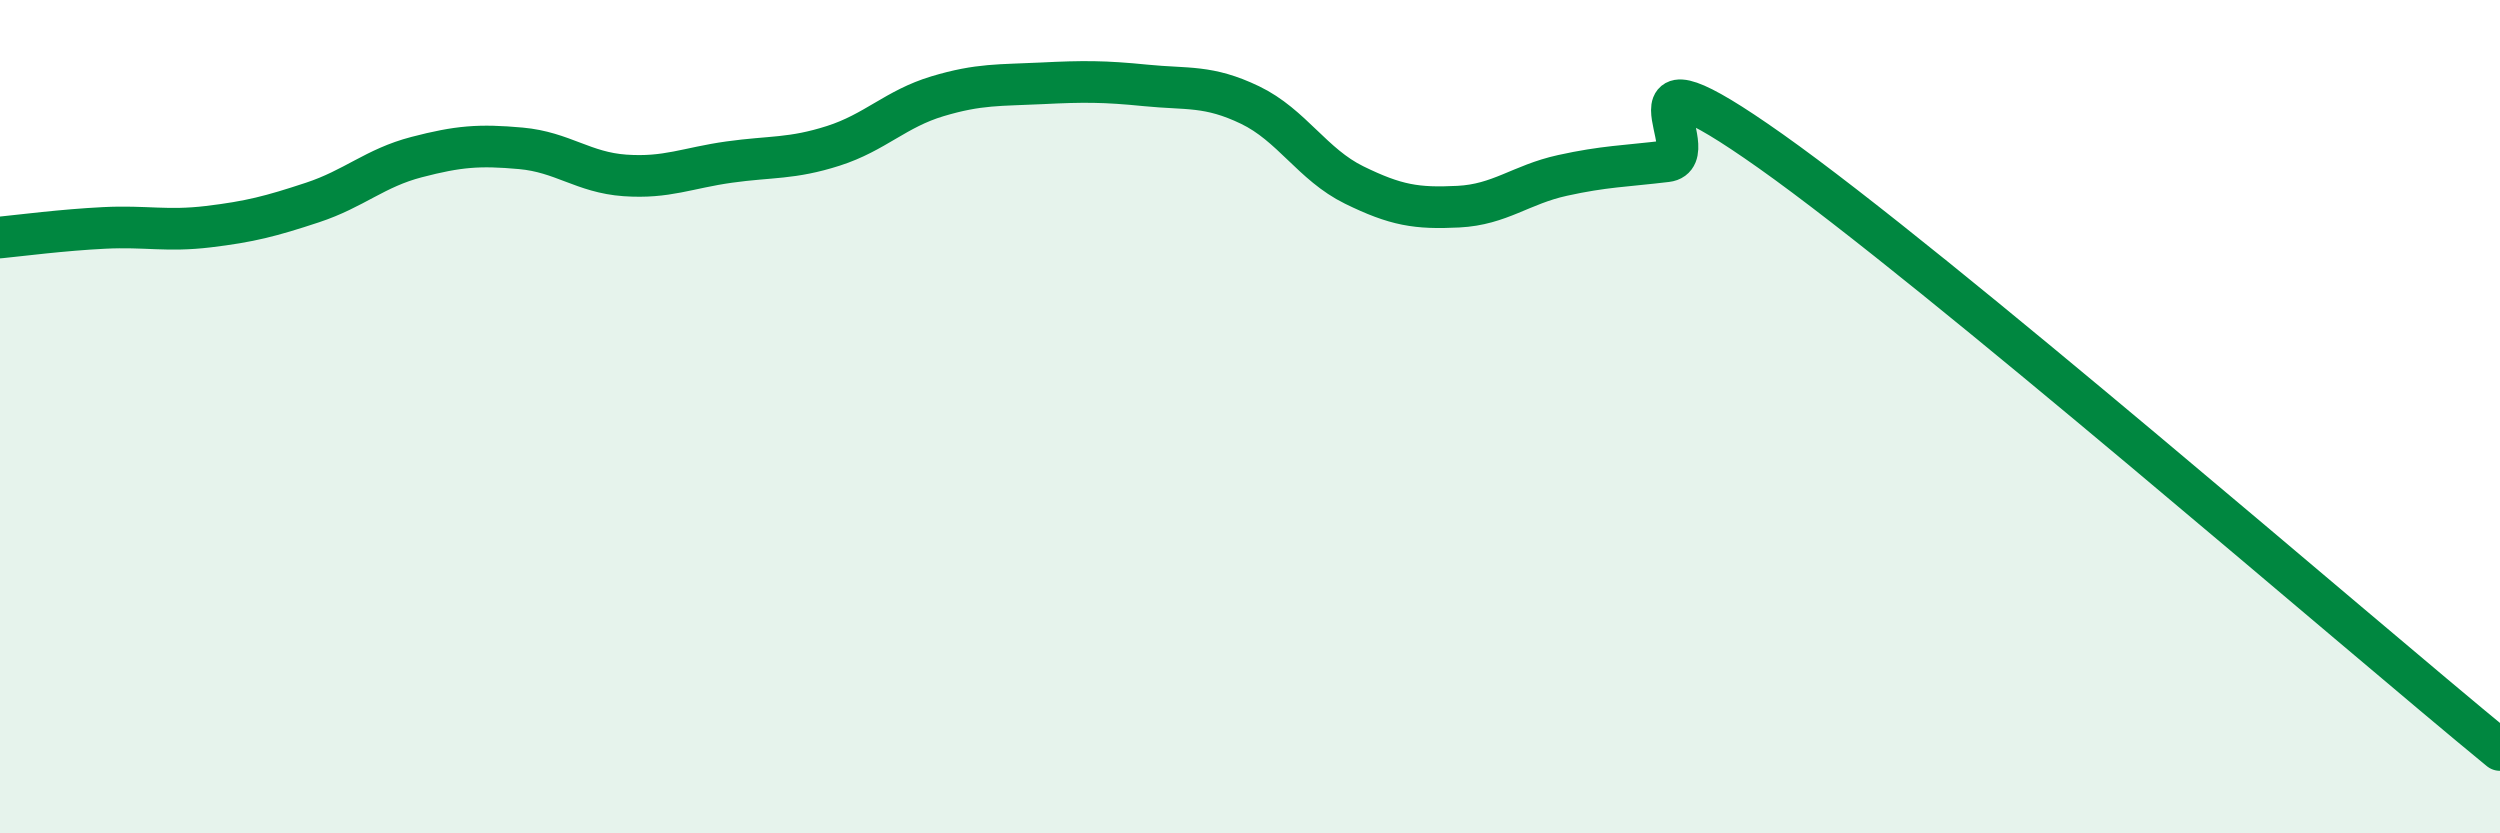 
    <svg width="60" height="20" viewBox="0 0 60 20" xmlns="http://www.w3.org/2000/svg">
      <path
        d="M 0,5.7 C 0.5,5.65 1.5,5.52 2.5,5.47 C 3.5,5.42 4,5.56 5,5.44 C 6,5.32 6.5,5.19 7.5,4.86 C 8.5,4.53 9,4.03 10,3.77 C 11,3.51 11.5,3.47 12.5,3.56 C 13.5,3.65 14,4.14 15,4.21 C 16,4.28 16.5,4.03 17.5,3.89 C 18.5,3.75 19,3.82 20,3.5 C 21,3.18 21.5,2.61 22.5,2.31 C 23.5,2.01 24,2.05 25,2 C 26,1.95 26.5,1.95 27.5,2.05 C 28.5,2.15 29,2.04 30,2.52 C 31,3 31.5,3.95 32.5,4.44 C 33.5,4.93 34,5.01 35,4.96 C 36,4.91 36.5,4.43 37.5,4.21 C 38.5,3.99 39,3.99 40,3.87 C 41,3.75 38.5,0.8 42.5,3.63 C 46.5,6.46 56.5,15.13 60,18L60 20L0 20Z"
        fill="#008740"
        opacity="0.1"
        stroke-linecap="round"
        stroke-linejoin="round"
      />
      <path
        d="M 0,5.7 C 0.5,5.65 1.5,5.52 2.5,5.47 C 3.5,5.42 4,5.56 5,5.44 C 6,5.32 6.5,5.19 7.5,4.86 C 8.5,4.53 9,4.03 10,3.77 C 11,3.51 11.5,3.47 12.5,3.56 C 13.5,3.65 14,4.14 15,4.21 C 16,4.28 16.5,4.03 17.5,3.89 C 18.5,3.75 19,3.82 20,3.5 C 21,3.18 21.5,2.61 22.5,2.31 C 23.5,2.01 24,2.05 25,2 C 26,1.95 26.5,1.95 27.5,2.05 C 28.5,2.15 29,2.04 30,2.52 C 31,3 31.5,3.95 32.5,4.44 C 33.5,4.93 34,5.01 35,4.96 C 36,4.91 36.5,4.43 37.5,4.21 C 38.5,3.99 39,3.99 40,3.87 C 41,3.75 38.5,0.8 42.5,3.63 C 46.5,6.46 56.5,15.13 60,18"
        stroke="#008740"
        stroke-width="1"
        fill="none"
        stroke-linecap="round"
        stroke-linejoin="round"
      />
    </svg>
  